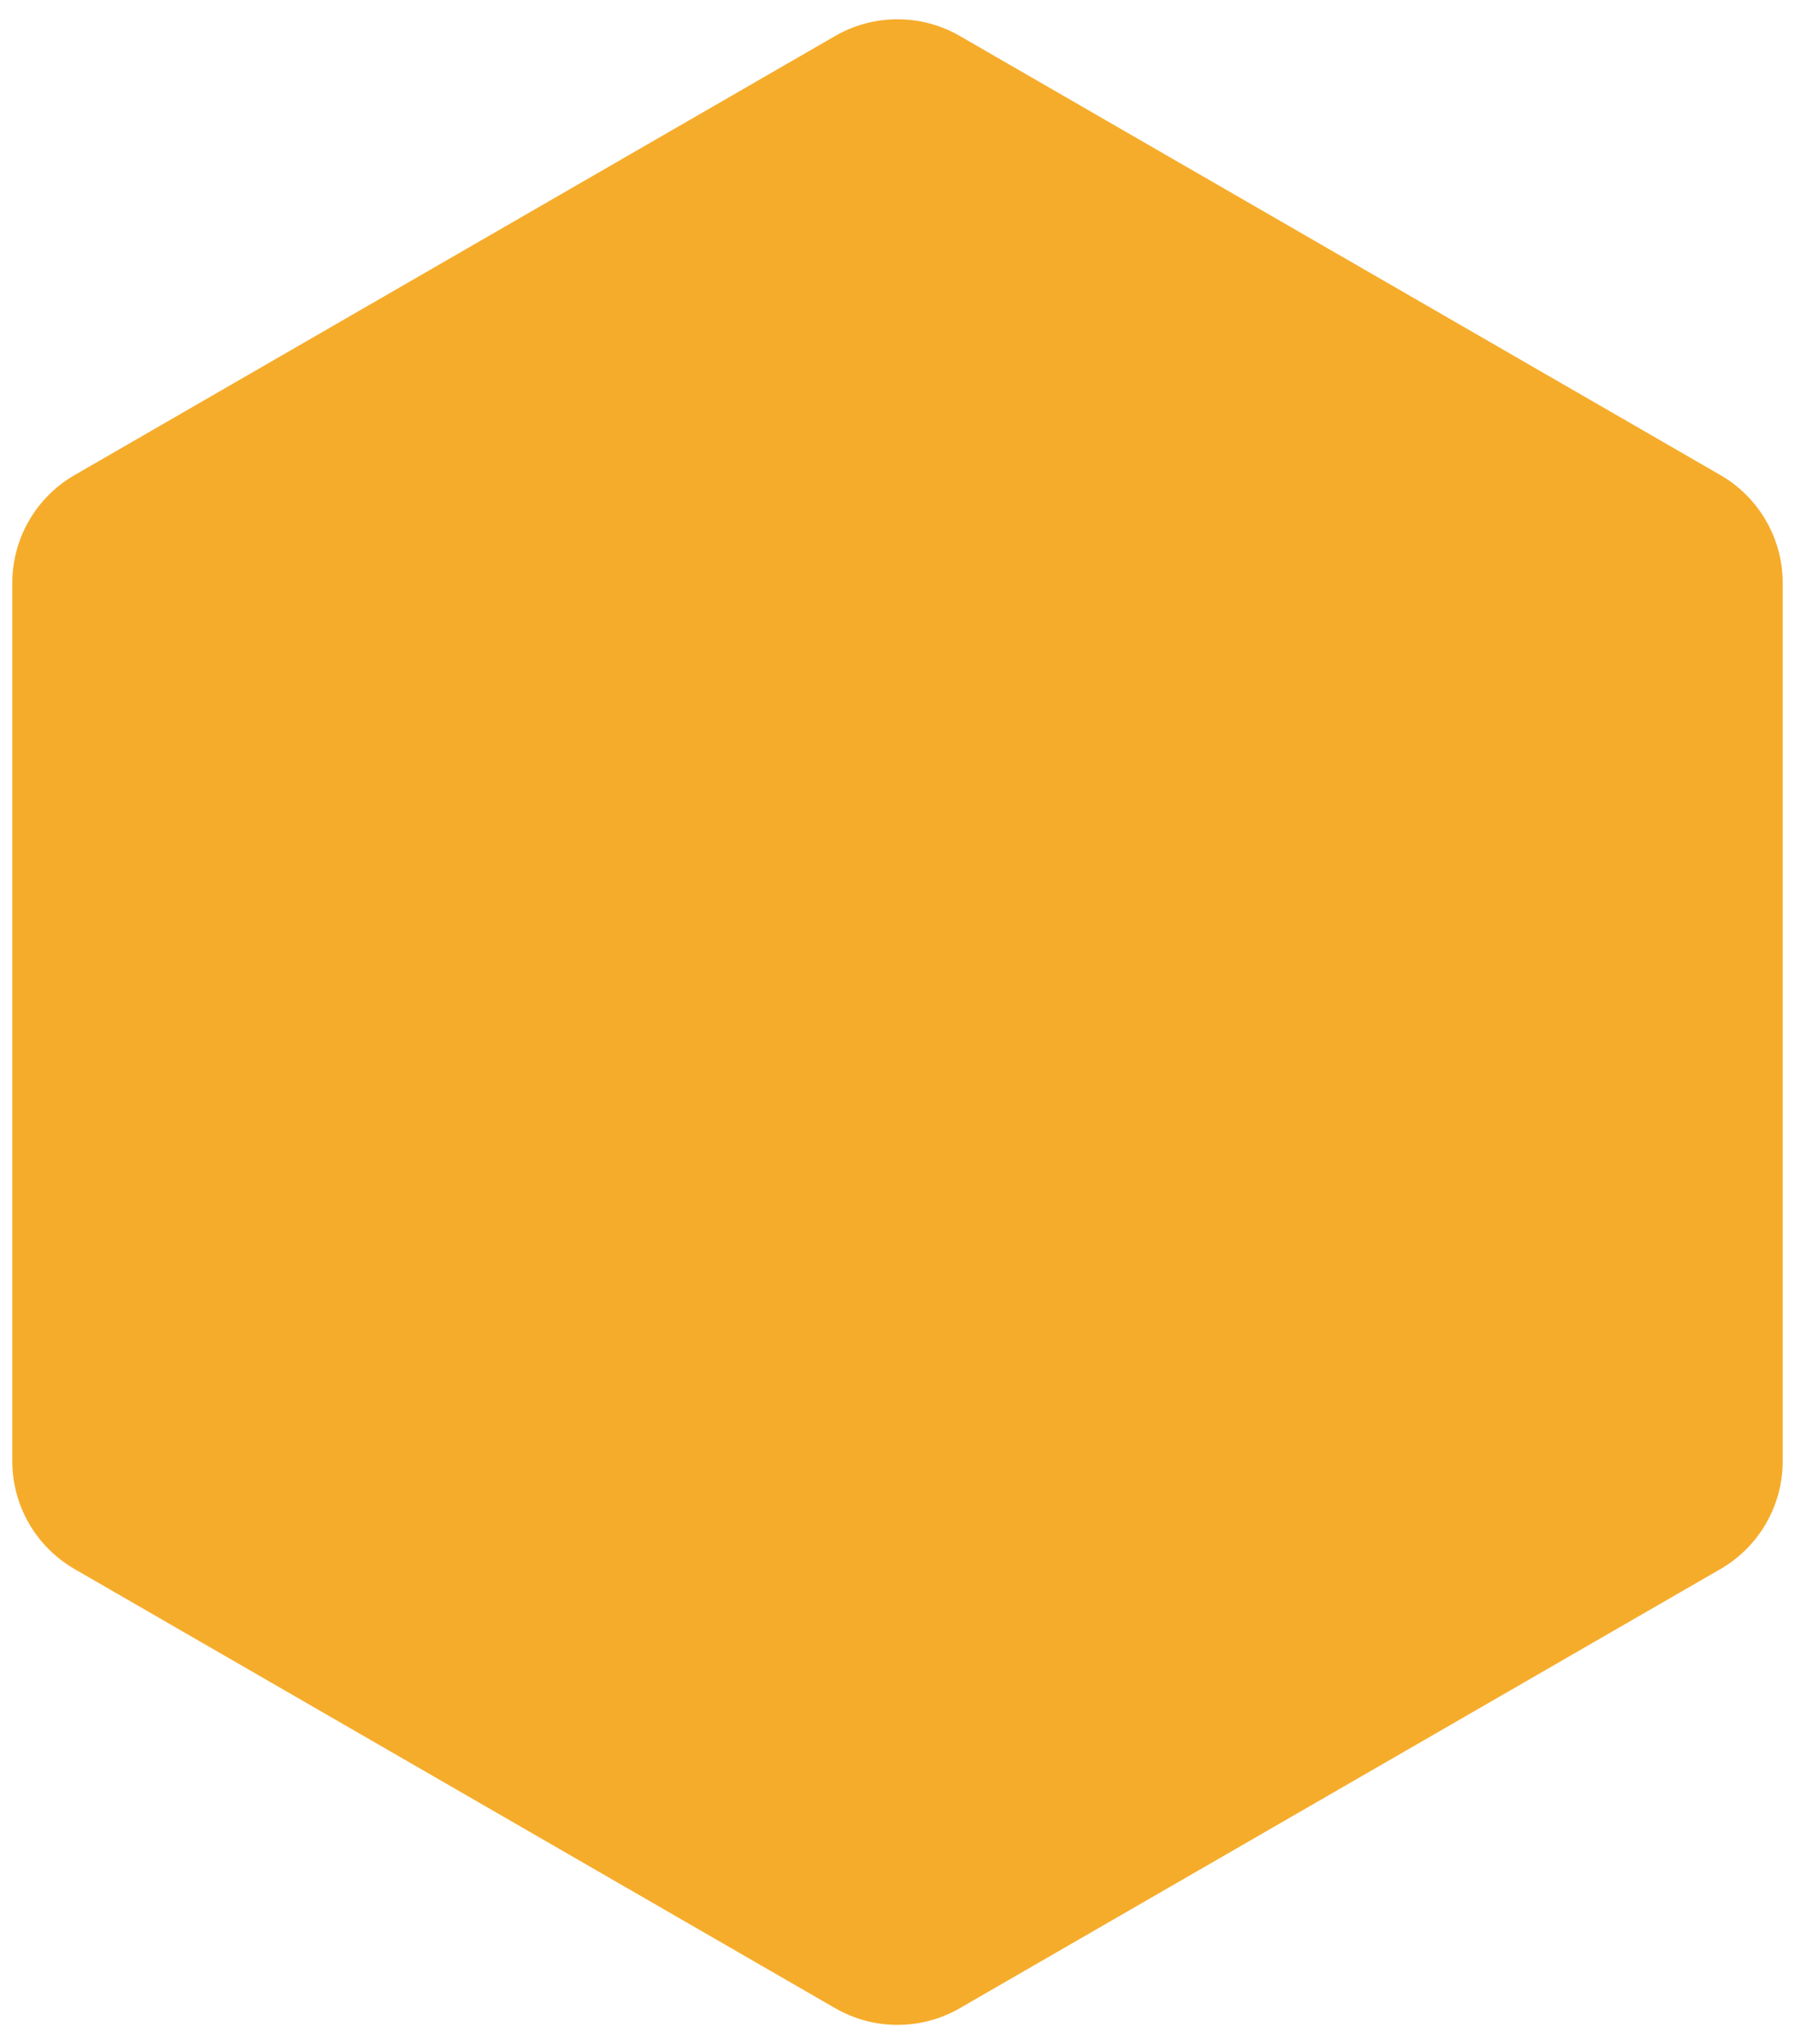 <?xml version="1.0" encoding="UTF-8"?> <svg xmlns="http://www.w3.org/2000/svg" width="72" height="82" viewBox="0 0 72 82" fill="none"><path d="M33.5 1.443C35.047 0.55 36.953 0.55 38.5 1.443L69.007 19.057C70.554 19.95 71.507 21.6 71.507 23.387V58.613C71.507 60.4 70.554 62.05 69.007 62.943L38.5 80.557C36.953 81.45 35.047 81.45 33.5 80.557L2.993 62.943C1.446 62.05 0.493 60.4 0.493 58.613L0.493 23.387C0.493 21.6 1.446 19.95 2.993 19.057L33.5 1.443Z" fill="#F6AC2B"></path></svg> 